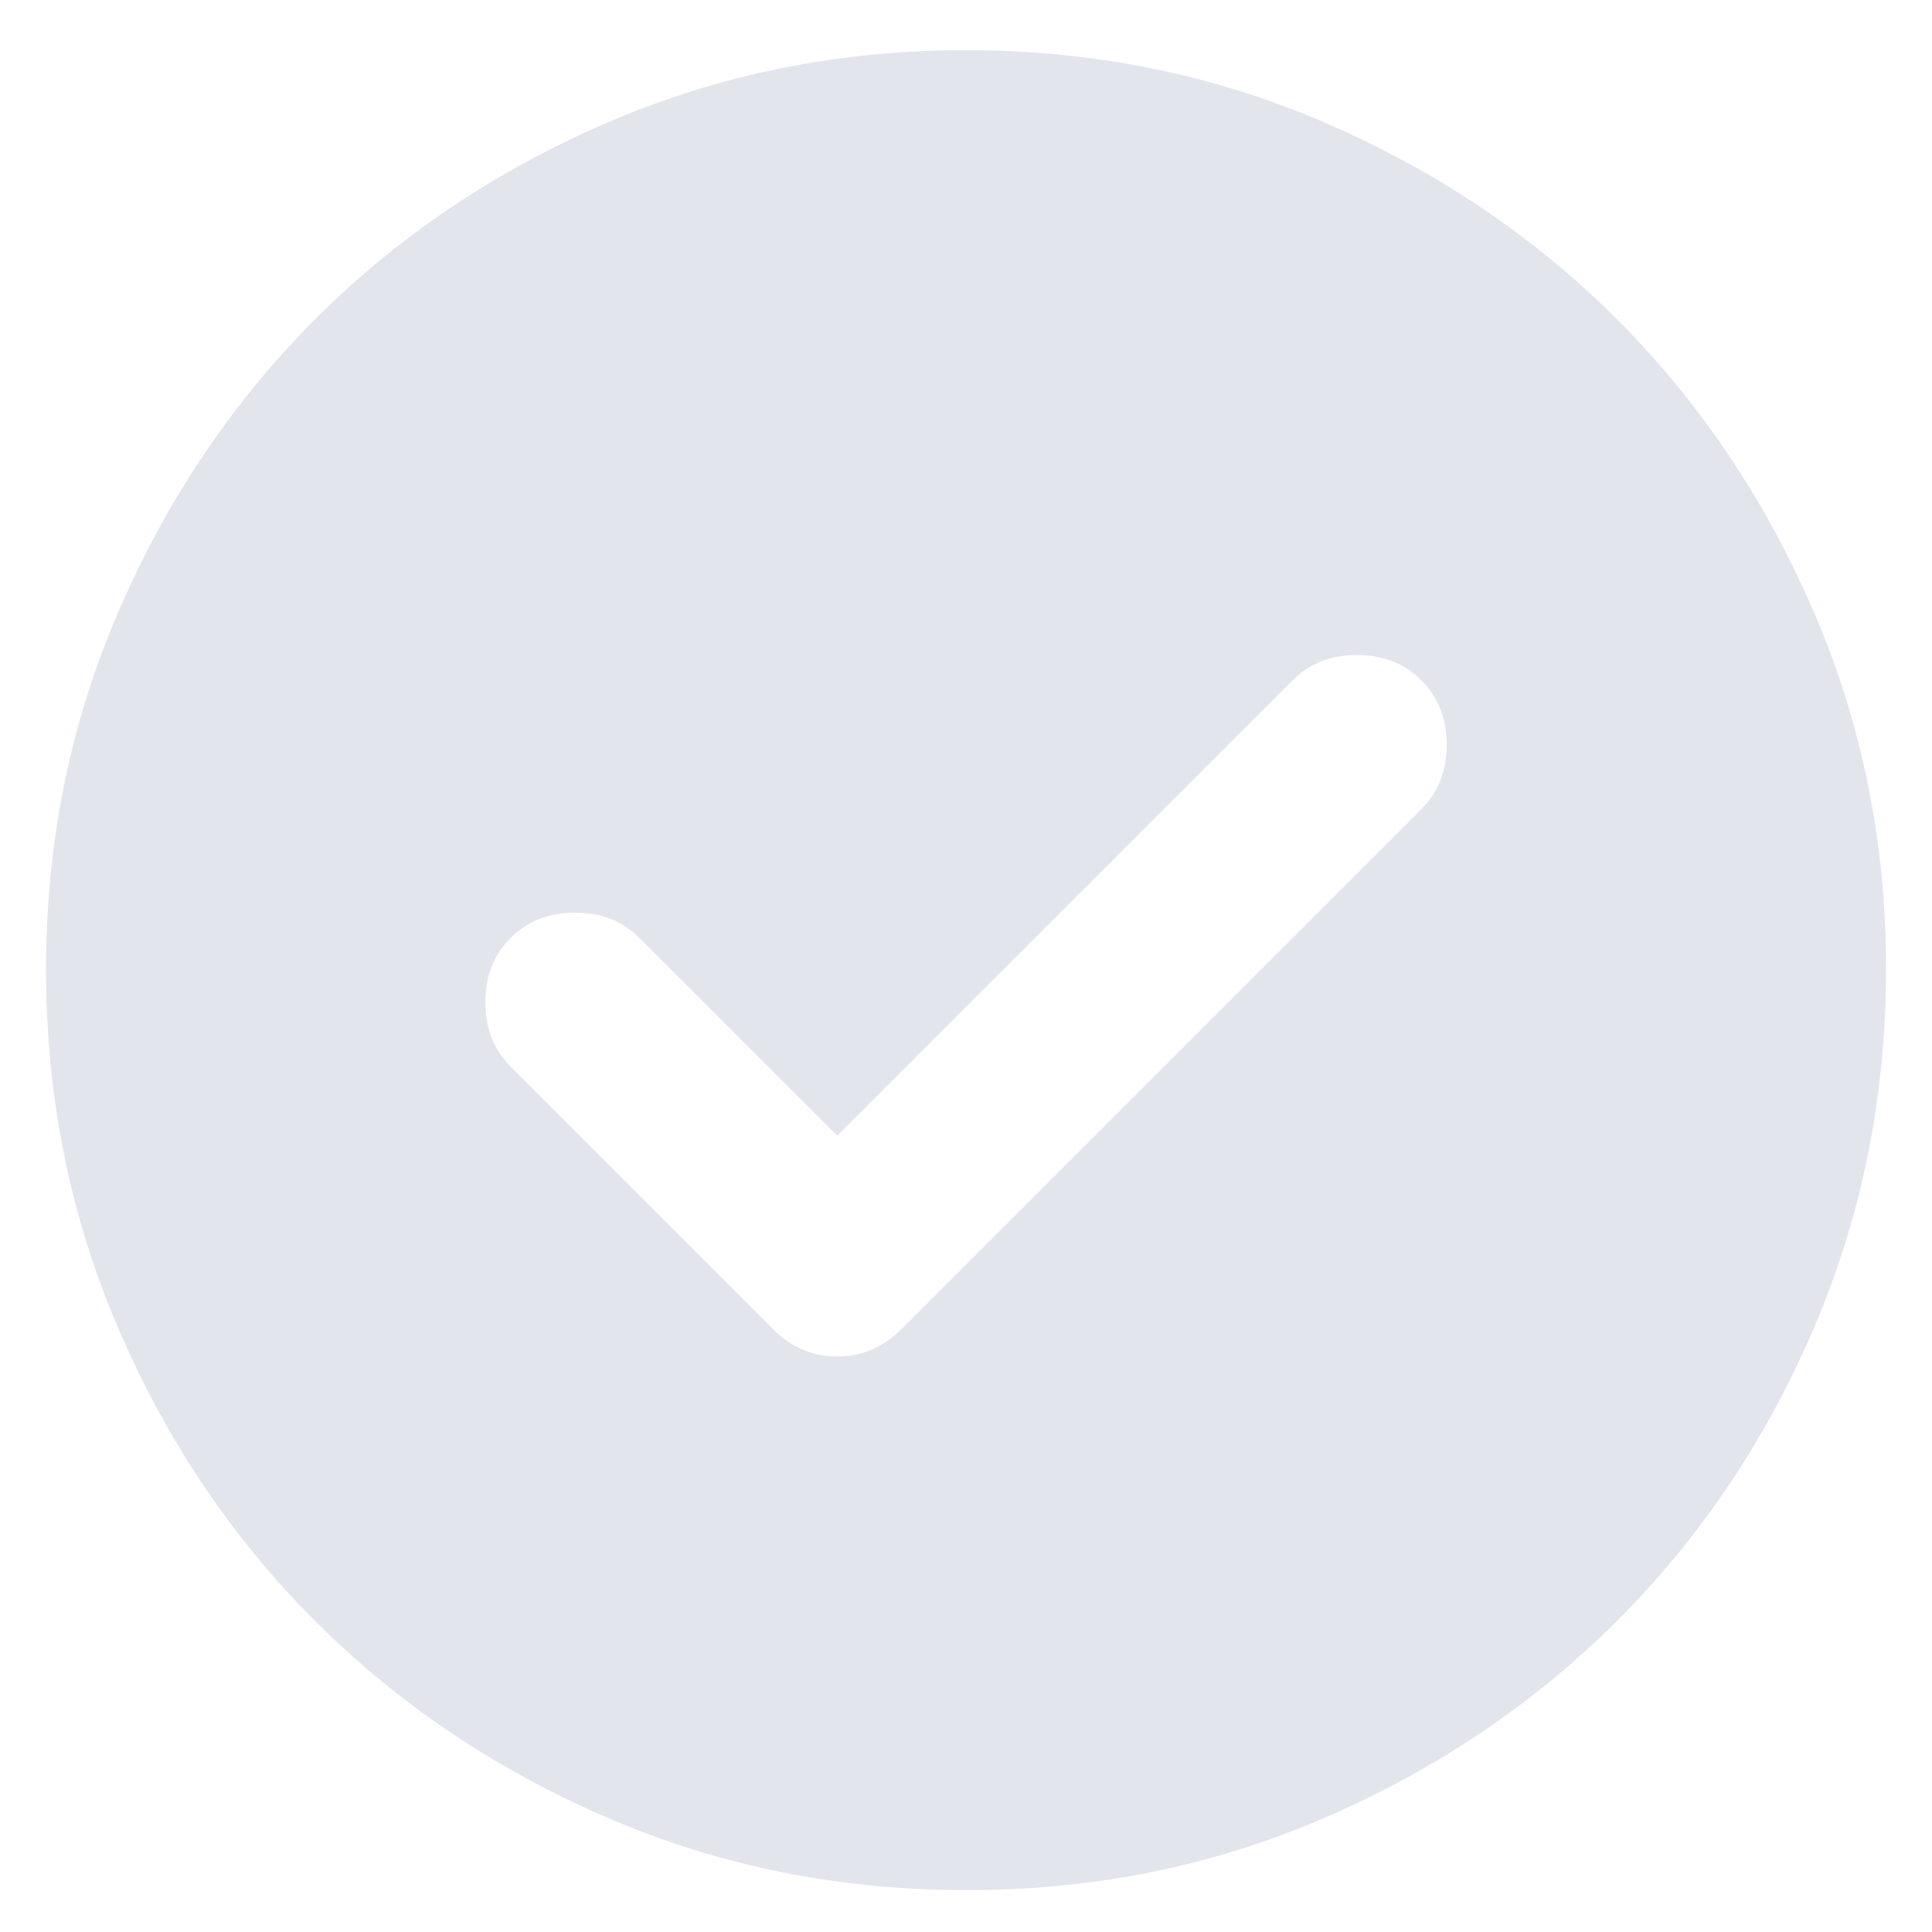 <?xml version="1.0" encoding="UTF-8"?>
<svg xmlns="http://www.w3.org/2000/svg" width="28" height="28" viewBox="0 0 28 28" fill="none">
  <path d="M12.134 16.46L9.267 13.593C9.023 13.349 8.711 13.227 8.334 13.227C7.956 13.227 7.645 13.349 7.4 13.593C7.156 13.838 7.034 14.149 7.034 14.527C7.034 14.904 7.156 15.216 7.4 15.46L11.2 19.26C11.467 19.527 11.778 19.66 12.134 19.66C12.489 19.66 12.8 19.527 13.067 19.26L20.6 11.727C20.845 11.482 20.967 11.171 20.967 10.793C20.967 10.415 20.845 10.104 20.6 9.86C20.356 9.615 20.045 9.493 19.667 9.493C19.289 9.493 18.978 9.615 18.734 9.86L12.134 16.46ZM14 27.393C12.156 27.393 10.423 27.043 8.8 26.343C7.178 25.642 5.767 24.692 4.567 23.493C3.367 22.294 2.417 20.883 1.718 19.26C1.018 17.637 0.668 15.903 0.667 14.06C0.666 12.216 1.016 10.483 1.718 8.86C2.419 7.237 3.369 5.826 4.567 4.627C5.765 3.427 7.176 2.478 8.8 1.777C10.424 1.077 12.158 0.727 14 0.727C15.843 0.727 17.576 1.077 19.2 1.777C20.824 2.478 22.235 3.427 23.434 4.627C24.632 5.826 25.582 7.237 26.284 8.86C26.986 10.483 27.336 12.216 27.334 14.06C27.331 15.903 26.981 17.637 26.283 19.26C25.585 20.883 24.635 22.294 23.434 23.493C22.232 24.692 20.821 25.643 19.2 26.344C17.58 27.045 15.847 27.395 14 27.393Z" fill="#E3E5ED"></path>
</svg>

